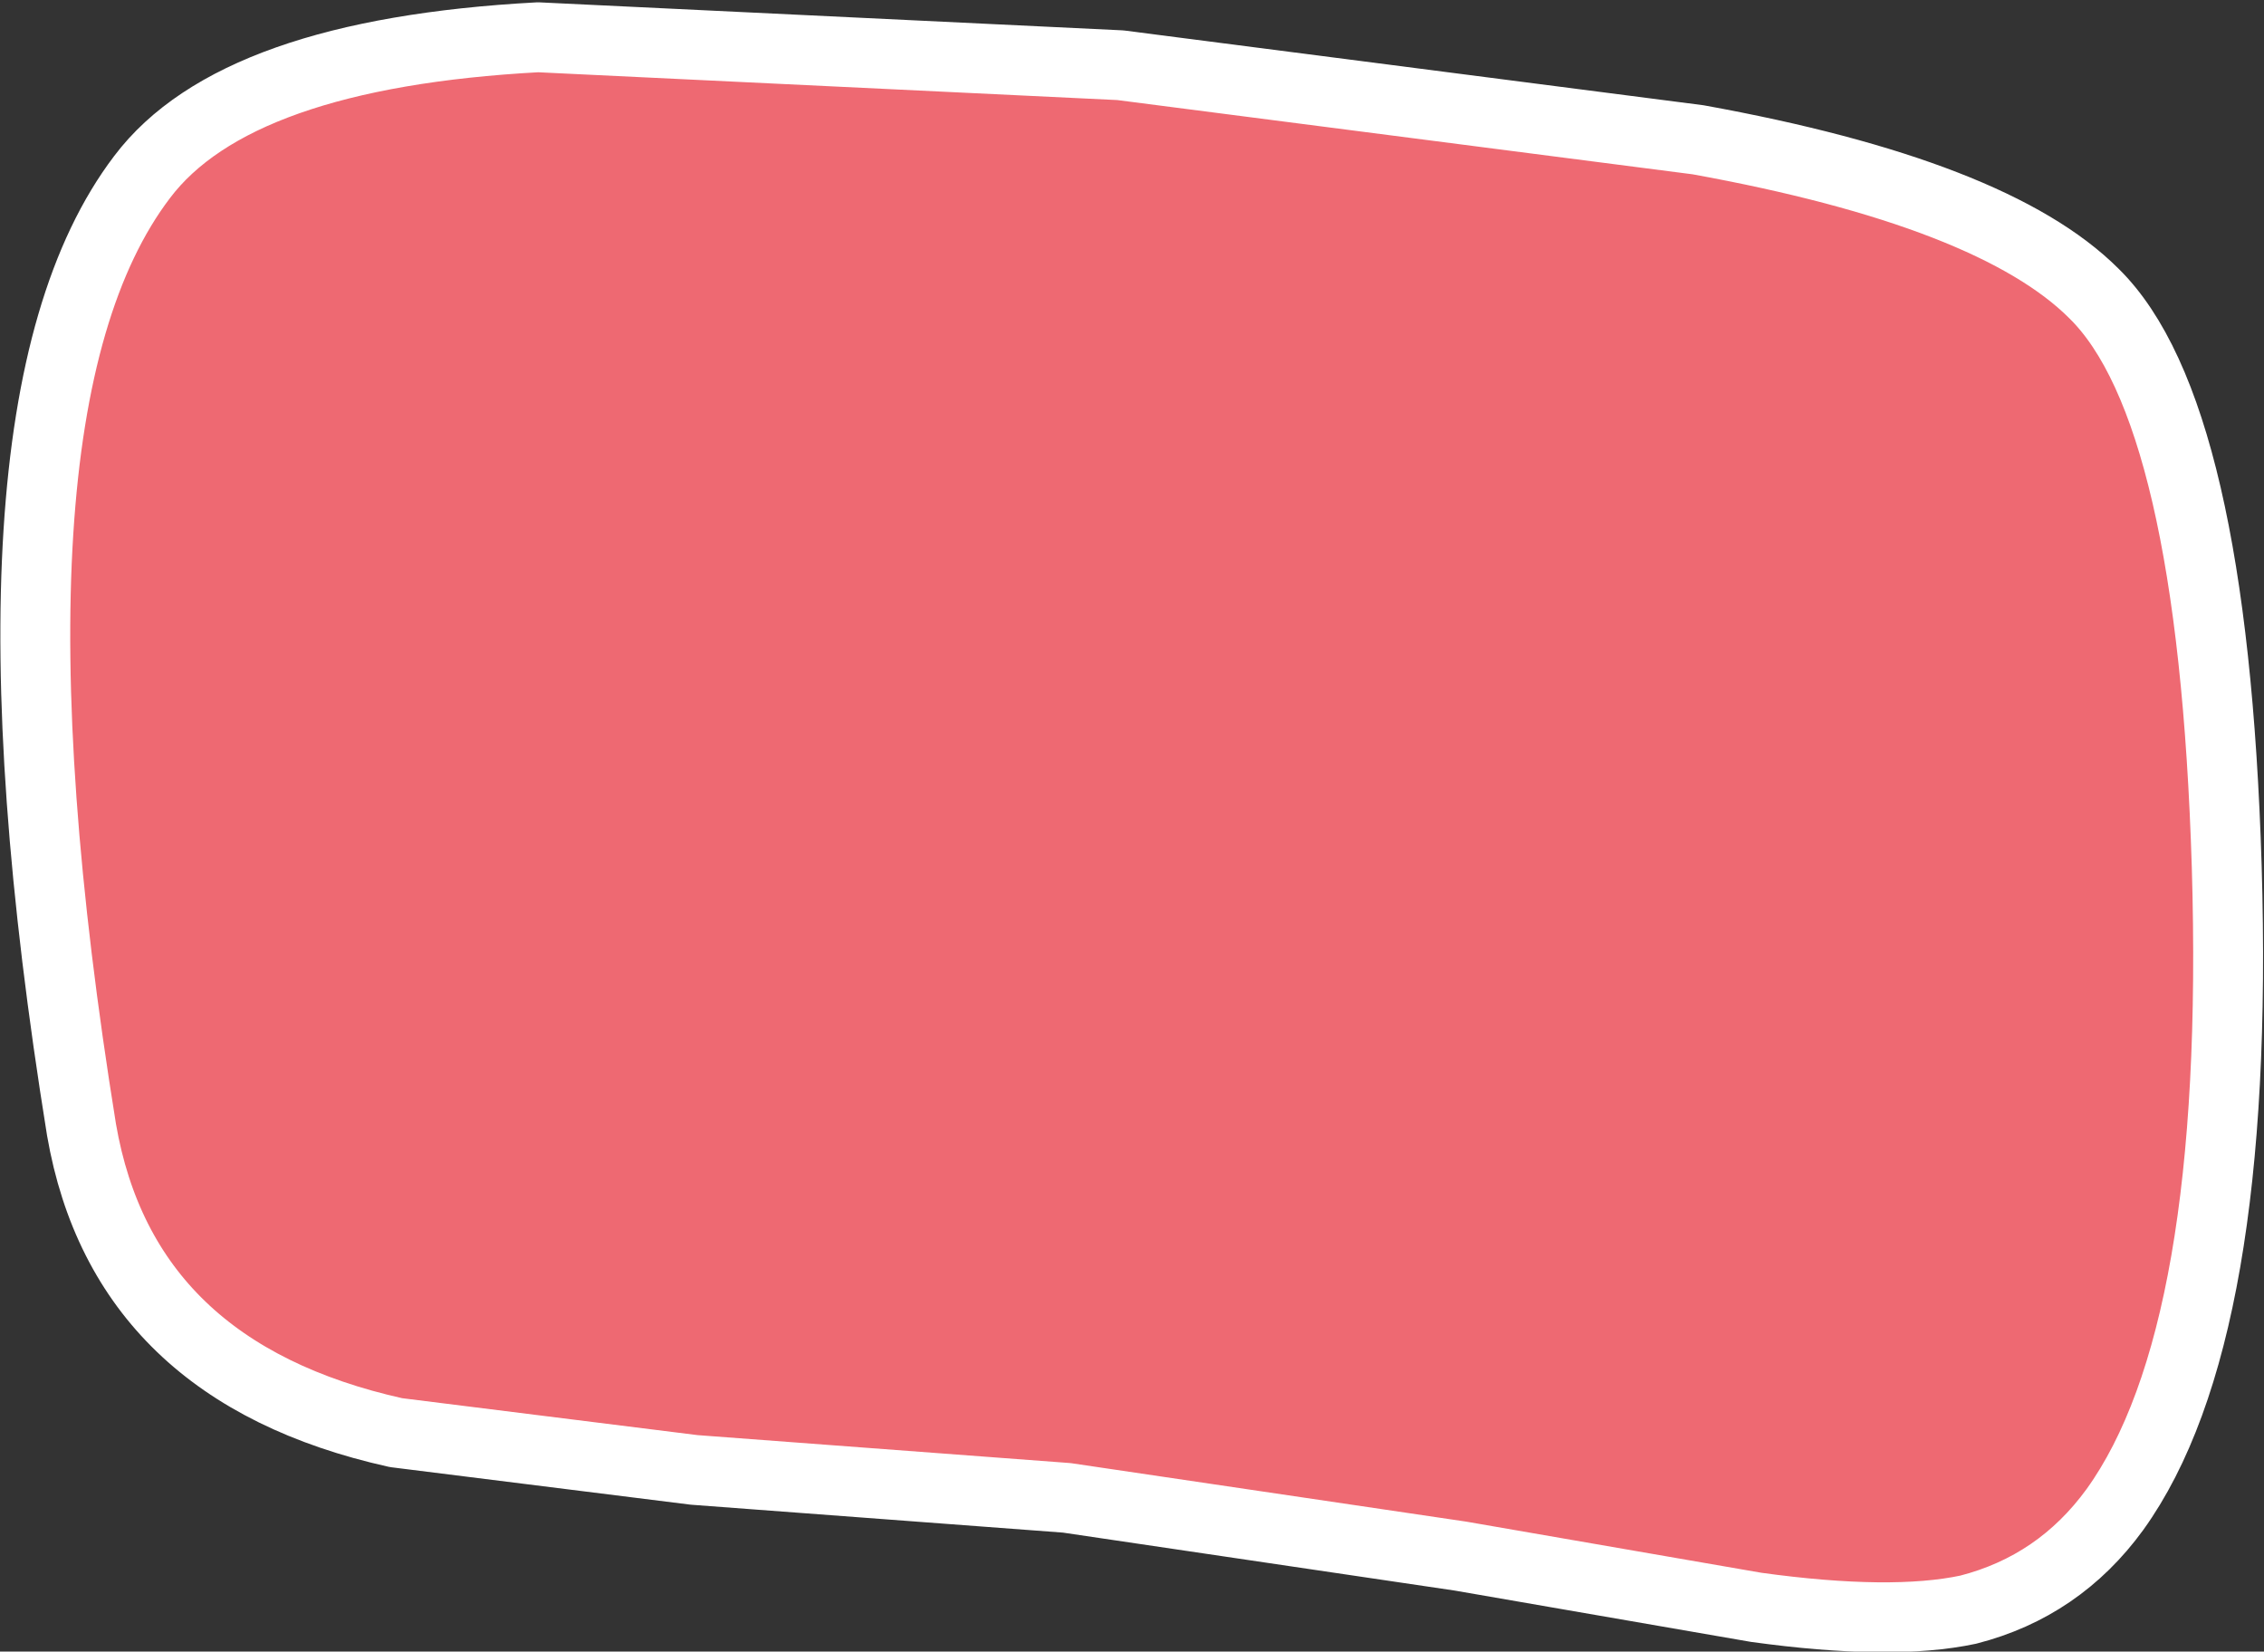 <?xml version="1.0" encoding="UTF-8" standalone="no"?>
<svg xmlns:xlink="http://www.w3.org/1999/xlink" height="35.45px" width="48.6px" xmlns="http://www.w3.org/2000/svg">
  <rect width="100%" height="100%" fill="#333333" stroke="none"/>
  <g transform="matrix(1.0, 0.0, 0.0, 1.0, 24.3, 17.75)">
    <path d="M13.4 16.75 Q16.3 17.15 17.95 16.8 19.9 16.3 21.1 14.65 23.8 10.9 23.5 0.85 23.2 -8.95 20.65 -11.45 18.5 -13.6 12.15 -14.75 L-0.25 -16.35 -12.75 -16.95 Q-19.25 -16.6 -21.25 -13.95 -25.05 -8.95 -22.55 6.5 -21.65 11.7 -15.8 13.0 L-9.4 13.8 -1.4 14.4 7.05 15.65 13.4 16.75" fill="#ee6972" fill-rule="evenodd" stroke="none"/>
    <path d="M13.4 16.75 L7.05 15.65 -1.4 14.4 -9.4 13.8 -15.8 13.0 Q-21.65 11.7 -22.55 6.5 -25.05 -8.95 -21.25 -13.95 -19.25 -16.6 -12.75 -16.95 L-0.25 -16.35 12.15 -14.75 Q18.5 -13.6 20.65 -11.45 23.2 -8.95 23.5 0.85 23.8 10.9 21.1 14.65 19.9 16.3 17.95 16.8 16.3 17.15 13.4 16.75 Z" fill="none" stroke="#ffffff" stroke-linecap="round" stroke-linejoin="round" stroke-width="1.5"/>
  </g>
</svg>
